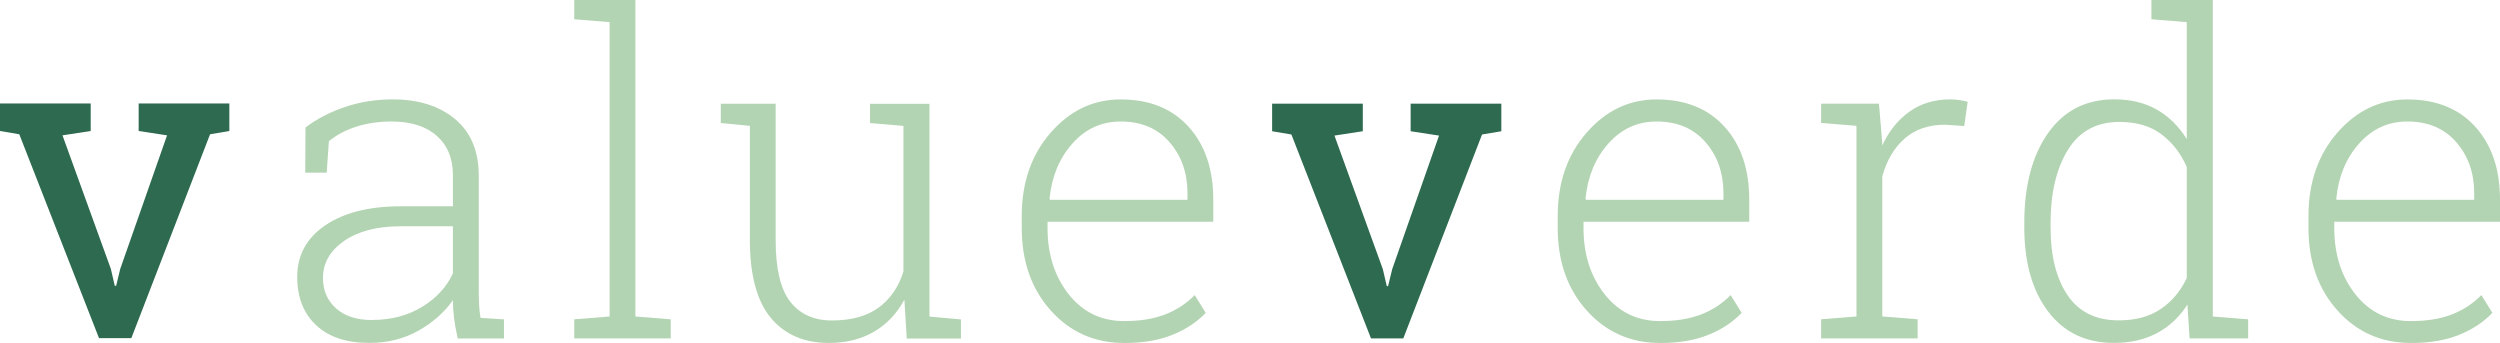 <?xml version="1.0" encoding="utf-8"?>
<svg xmlns="http://www.w3.org/2000/svg" id="Ebene_2" viewBox="0 0 529 72.57">
  <defs>
    <style>.cls-1{fill:#2d6a4f;}.cls-1,.cls-2{stroke-width:0px;}.cls-2{fill:#b2d4b2;}</style>
  </defs>
  <g id="Ebene_1-2">
    <path class="cls-2" d="m96.85,71.6c-.37-1.68-.63-3.14-.78-4.36-.15-1.22-.23-2.46-.23-3.72-1.84,2.6-4.28,4.76-7.34,6.47-3.06,1.71-6.5,2.57-10.33,2.57-4.87,0-8.63-1.25-11.29-3.76-2.66-2.51-3.99-5.91-3.99-10.19,0-4.59,1.97-8.23,5.92-10.92,3.95-2.69,9.3-4.04,16.06-4.04h10.97v-6.56c0-3.55-1.14-6.33-3.42-8.35-2.28-2.02-5.47-3.03-9.57-3.03-2.75,0-5.27.38-7.55,1.12-2.28.75-4.18,1.77-5.71,3.05l-.46,6.66h-4.54l.05-9.55c2.29-1.77,5.04-3.21,8.24-4.31,3.2-1.1,6.6-1.65,10.21-1.65,5.48,0,9.88,1.39,13.22,4.18,3.33,2.79,5,6.78,5,11.98v24.42c0,1.01.02,1.98.07,2.92s.15,1.84.3,2.73l4.96.32v4.04h-9.78Zm-18.08-3.9c3.98,0,7.48-.92,10.51-2.75s5.22-4.21,6.56-7.11v-9.96h-11.06c-4.99,0-8.97,1.03-11.96,3.1-2.98,2.07-4.48,4.67-4.48,7.83,0,2.66.93,4.81,2.78,6.45,1.85,1.64,4.4,2.46,7.64,2.46Z"/>
    <path class="cls-2" d="m121.51,4.08V0h12.94v66.97l7.48.6v4.04h-20.42v-4.04l7.48-.6V4.68l-7.48-.6Z"/>
    <path class="cls-2" d="m191.35,63.43c-1.56,2.91-3.69,5.16-6.4,6.75s-5.9,2.39-9.57,2.39c-5.23,0-9.33-1.77-12.28-5.32-2.95-3.55-4.43-9.06-4.43-16.52v-24.1l-6.15-.6v-4.08h11.61v28.87c0,6.06,1.03,10.4,3.1,13.04,2.07,2.63,5,3.95,8.79,3.95,4.16,0,7.47-.92,9.94-2.75,2.46-1.84,4.2-4.38,5.21-7.62v-30.8l-7.07-.6v-4.08h12.58v45.03l6.66.6v4.04h-11.47l-.5-8.17Z"/>
    <path class="cls-2" d="m237.86,72.57c-6.24,0-11.41-2.29-15.51-6.86-4.1-4.57-6.15-10.4-6.15-17.46v-2.52c0-7.1,2.04-12.99,6.13-17.67s9.02-7.02,14.8-7.02c6.09,0,10.88,1.93,14.37,5.78s5.23,9,5.23,15.42v4.68h-35.07v1.33c0,5.57,1.49,10.24,4.48,14.02,2.98,3.78,6.89,5.67,11.73,5.67,3.4,0,6.3-.47,8.72-1.42,2.42-.95,4.48-2.31,6.2-4.08l2.34,3.76c-1.87,1.96-4.22,3.51-7.07,4.66-2.85,1.15-6.24,1.72-10.19,1.72Zm-.73-46.86c-4.04,0-7.44,1.55-10.21,4.66-2.77,3.11-4.38,7-4.84,11.68l.09.23h29.1v-1.38c0-4.31-1.27-7.92-3.81-10.83-2.54-2.91-5.98-4.36-10.33-4.36Z"/>
    <path class="cls-2" d="m351.27,72.57c-6.24,0-11.41-2.29-15.51-6.86-4.1-4.57-6.15-10.4-6.15-17.46v-2.52c0-7.1,2.04-12.99,6.13-17.67s9.02-7.02,14.8-7.02c6.09,0,10.88,1.93,14.37,5.78s5.23,9,5.23,15.42v4.68h-35.07v1.33c0,5.57,1.49,10.24,4.48,14.02,2.98,3.78,6.89,5.67,11.73,5.67,3.4,0,6.3-.47,8.72-1.42,2.42-.95,4.48-2.31,6.2-4.08l2.34,3.76c-1.87,1.96-4.22,3.51-7.07,4.66-2.85,1.15-6.24,1.72-10.19,1.72Zm-.73-46.86c-4.04,0-7.44,1.55-10.21,4.66-2.77,3.11-4.38,7-4.84,11.68l.09.23h29.1v-1.38c0-4.31-1.27-7.92-3.81-10.83-2.54-2.91-5.98-4.36-10.33-4.36Z"/>
    <path class="cls-2" d="m397.59,21.94l.69,8.26v.6c1.41-3.06,3.33-5.45,5.76-7.18,2.43-1.73,5.32-2.59,8.65-2.59.7,0,1.38.05,2.04.16.66.11,1.2.22,1.63.34l-.73,5.14-4.08-.28c-3.46,0-6.3.97-8.51,2.91-2.22,1.94-3.8,4.61-4.75,8.01v29.65l7.48.6v4.04h-20.42v-4.04l7.48-.6V26.62l-7.48-.6v-4.08h12.25Z"/>
    <path class="cls-2" d="m462.86,64.44c-1.65,2.6-3.78,4.61-6.38,6.01s-5.66,2.11-9.18,2.11c-5.94,0-10.58-2.22-13.93-6.66-3.35-4.44-5.03-10.36-5.03-17.76v-.96c0-7.92,1.68-14.27,5.03-19.02,3.35-4.76,8.02-7.14,14.02-7.14,3.46,0,6.46.73,9,2.18s4.65,3.53,6.33,6.22V4.68l-7.48-.6V0h12.99v66.97l7.48.6v4.04h-12.39l-.46-7.16Zm-28.96-16.29c0,6,1.2,10.77,3.6,14.32,2.4,3.55,6.02,5.32,10.85,5.32,3.52,0,6.46-.79,8.84-2.39,2.37-1.59,4.21-3.78,5.53-6.56v-23.5c-1.22-2.82-2.99-5.11-5.3-6.88-2.31-1.77-5.3-2.66-8.97-2.66-4.83,0-8.47,1.98-10.9,5.94s-3.65,9.11-3.65,15.44v.96Z"/>
    <path class="cls-2" d="m510.13,72.57c-6.24,0-11.41-2.29-15.51-6.86-4.1-4.57-6.15-10.4-6.15-17.46v-2.52c0-7.1,2.04-12.99,6.13-17.67s9.02-7.02,14.8-7.02c6.09,0,10.88,1.93,14.37,5.78s5.23,9,5.23,15.42v4.68h-35.07v1.33c0,5.57,1.49,10.24,4.47,14.02,2.98,3.78,6.89,5.67,11.73,5.67,3.4,0,6.3-.47,8.72-1.42,2.42-.95,4.48-2.31,6.2-4.08l2.34,3.76c-1.87,1.96-4.22,3.51-7.07,4.66-2.85,1.15-6.24,1.72-10.19,1.72Zm-.73-46.86c-4.04,0-7.44,1.55-10.21,4.66s-4.38,7-4.84,11.68l.09.23h29.1v-1.38c0-4.31-1.27-7.92-3.81-10.83-2.54-2.91-5.98-4.36-10.33-4.36Z"/>
    <path class="cls-1" d="m19.19,27.72l-5.97.92,10.24,28.27.83,3.58h.28l.87-3.58,9.91-28.27-6.01-.92v-5.83h19.19v5.83l-4.08.69-16.66,43.14h-6.84L4.08,28.41l-4.08-.69v-5.83h19.19v5.83Z"/>
    <path class="cls-1" d="m288.34,27.77l-5.97.92,10.24,28.27.83,3.58h.28l.87-3.58,9.91-28.27-6.01-.92v-5.83h19.19v5.83l-4.08.69-16.66,43.14h-6.84l-16.84-43.14-4.08-.69v-5.83h19.19v5.83Z"/>
  </g>
</svg>